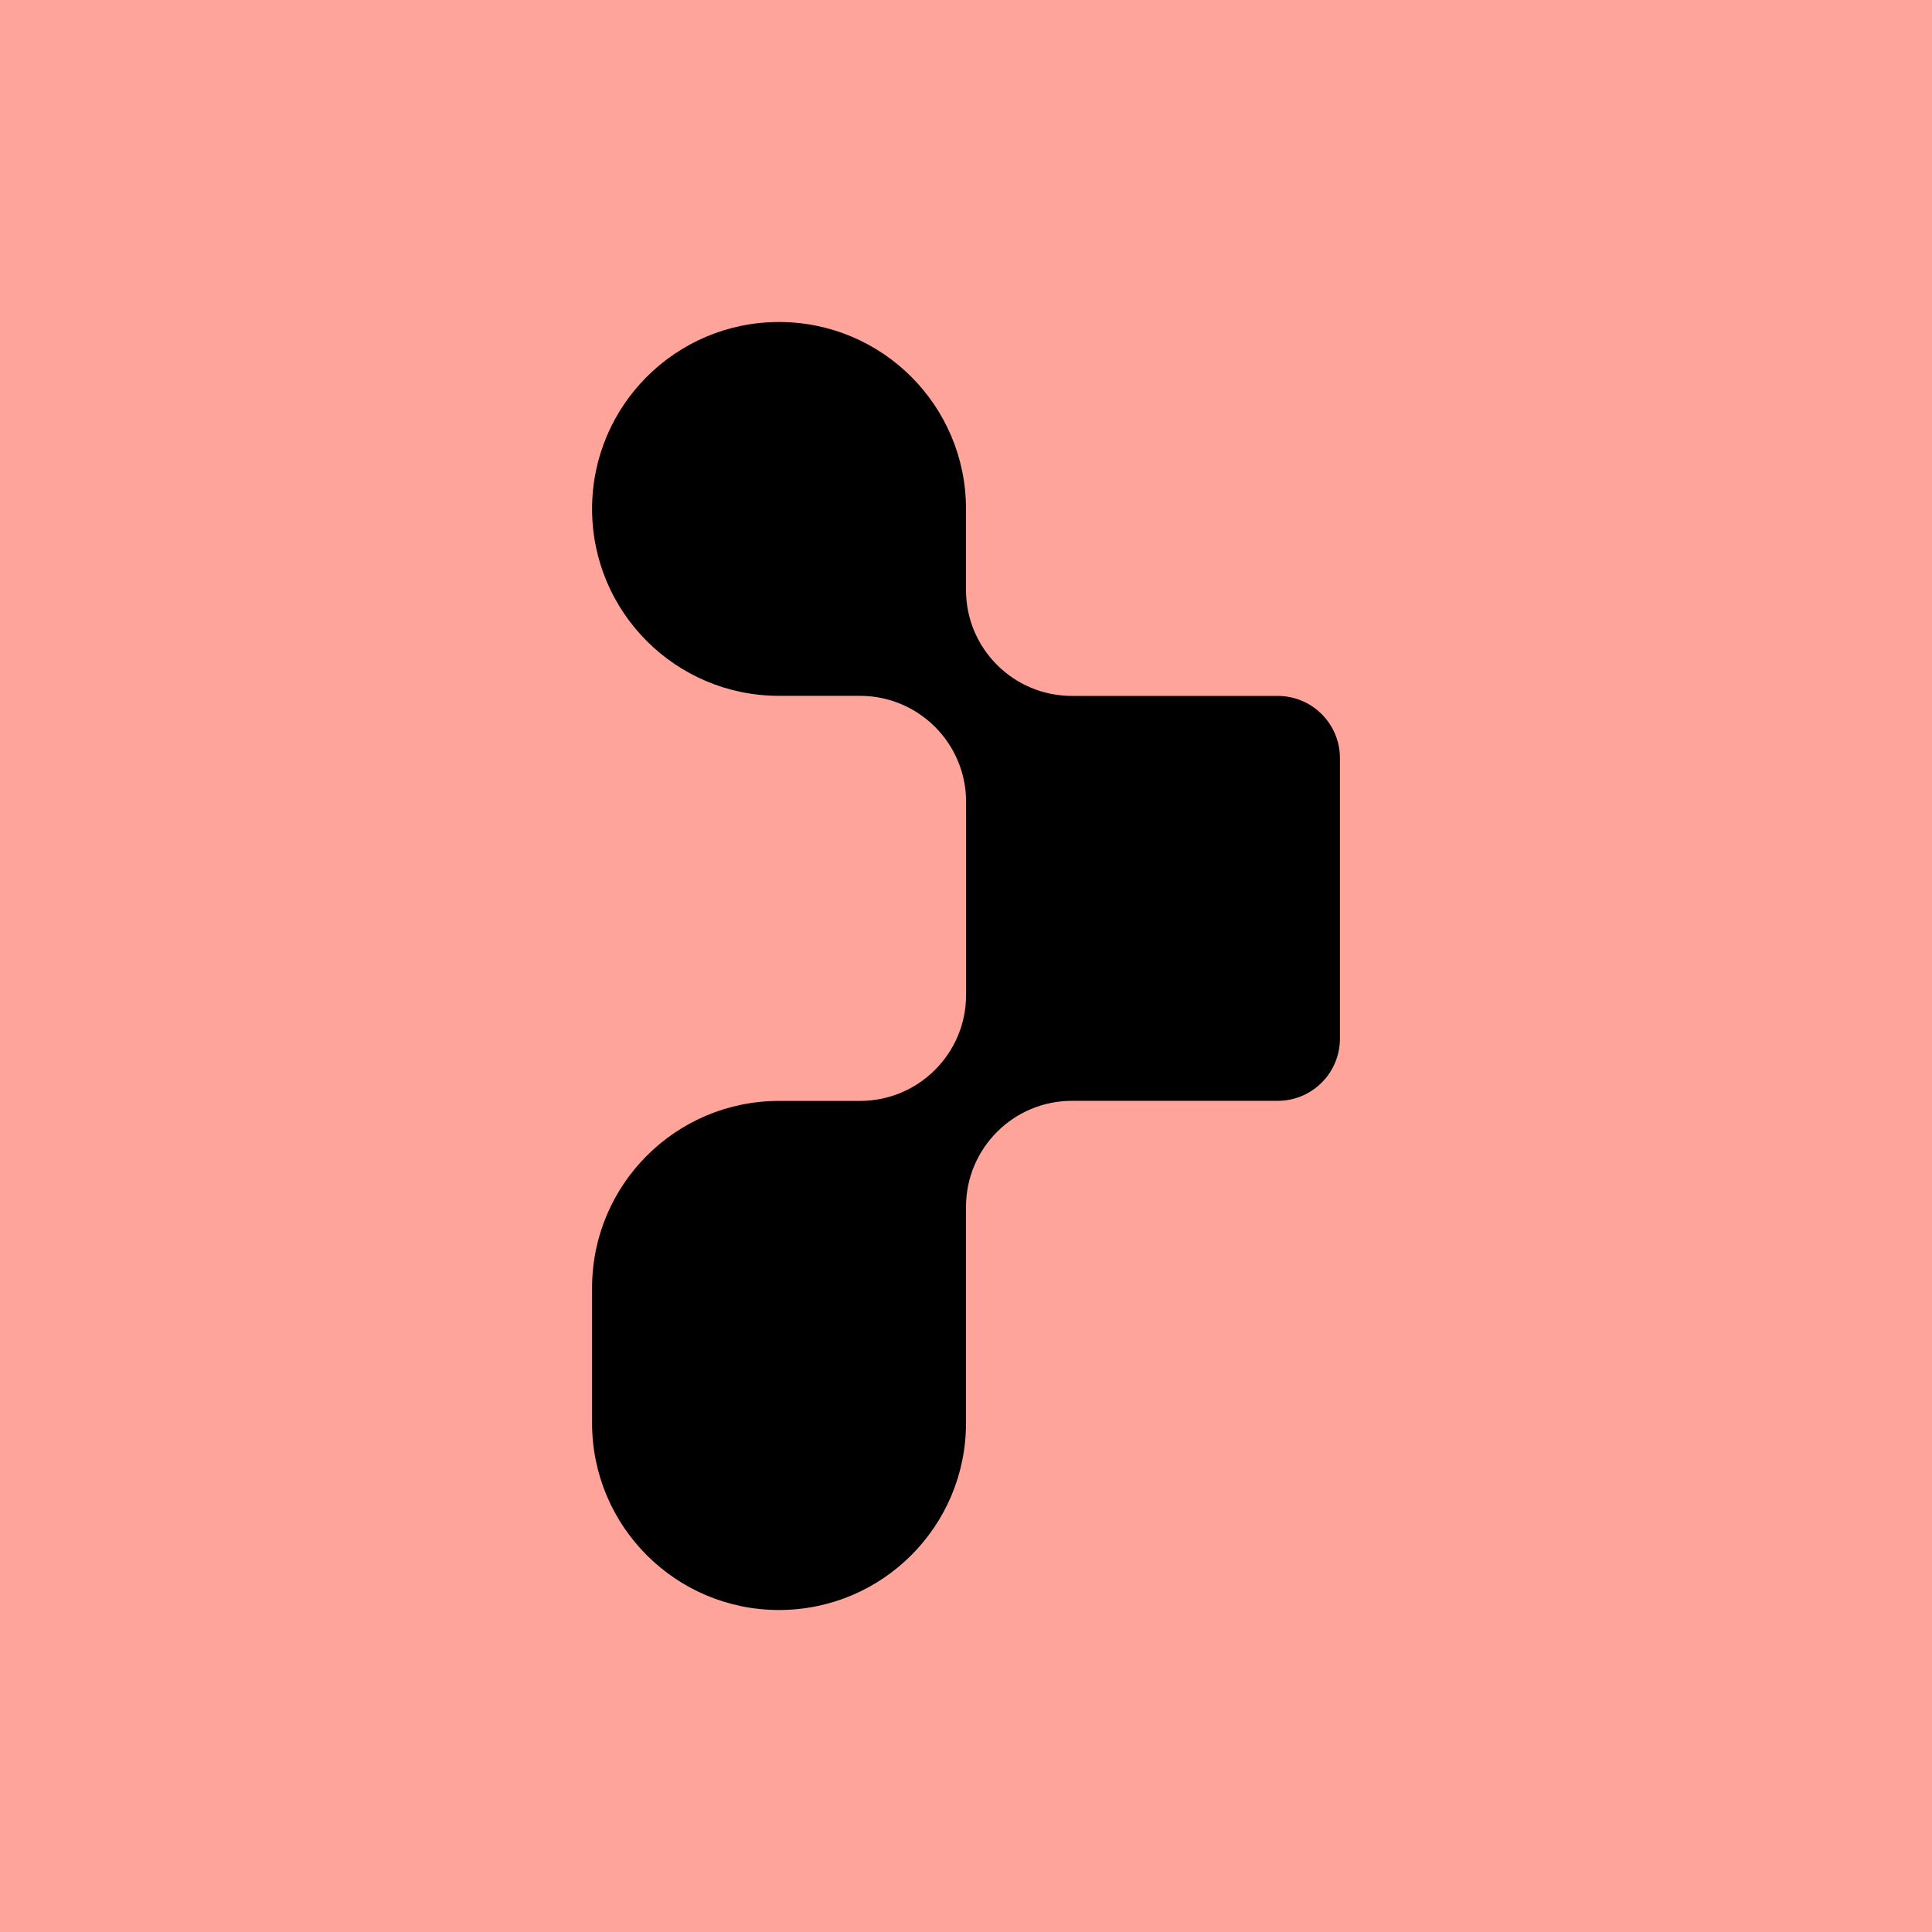 <svg width="24" height="24" viewBox="0 0 24 24" fill="none" xmlns="http://www.w3.org/2000/svg">
<rect width="24" height="24" fill="#FFA49B"/>
<path d="M15.872 8.645H13.316C12.59 8.645 12 8.057 12 7.329V6.322C12 5.039 10.96 4 9.677 4C8.395 4 7.355 5.039 7.355 6.322C7.355 7.605 8.395 8.644 9.677 8.644H10.684C11.411 8.644 12.001 9.234 12.001 9.96V12.36C12.001 13.086 11.411 13.676 10.684 13.676H9.677C8.395 13.676 7.355 14.716 7.355 15.998V17.678C7.355 18.961 8.395 20 9.677 20C10.96 20 12 18.961 12 17.678V15.998V14.992C12 14.265 12.589 13.675 13.316 13.675H15.871C16.299 13.675 16.645 13.329 16.645 12.902V9.419C16.646 8.992 16.3 8.645 15.872 8.645Z" fill="black"/>
</svg>
